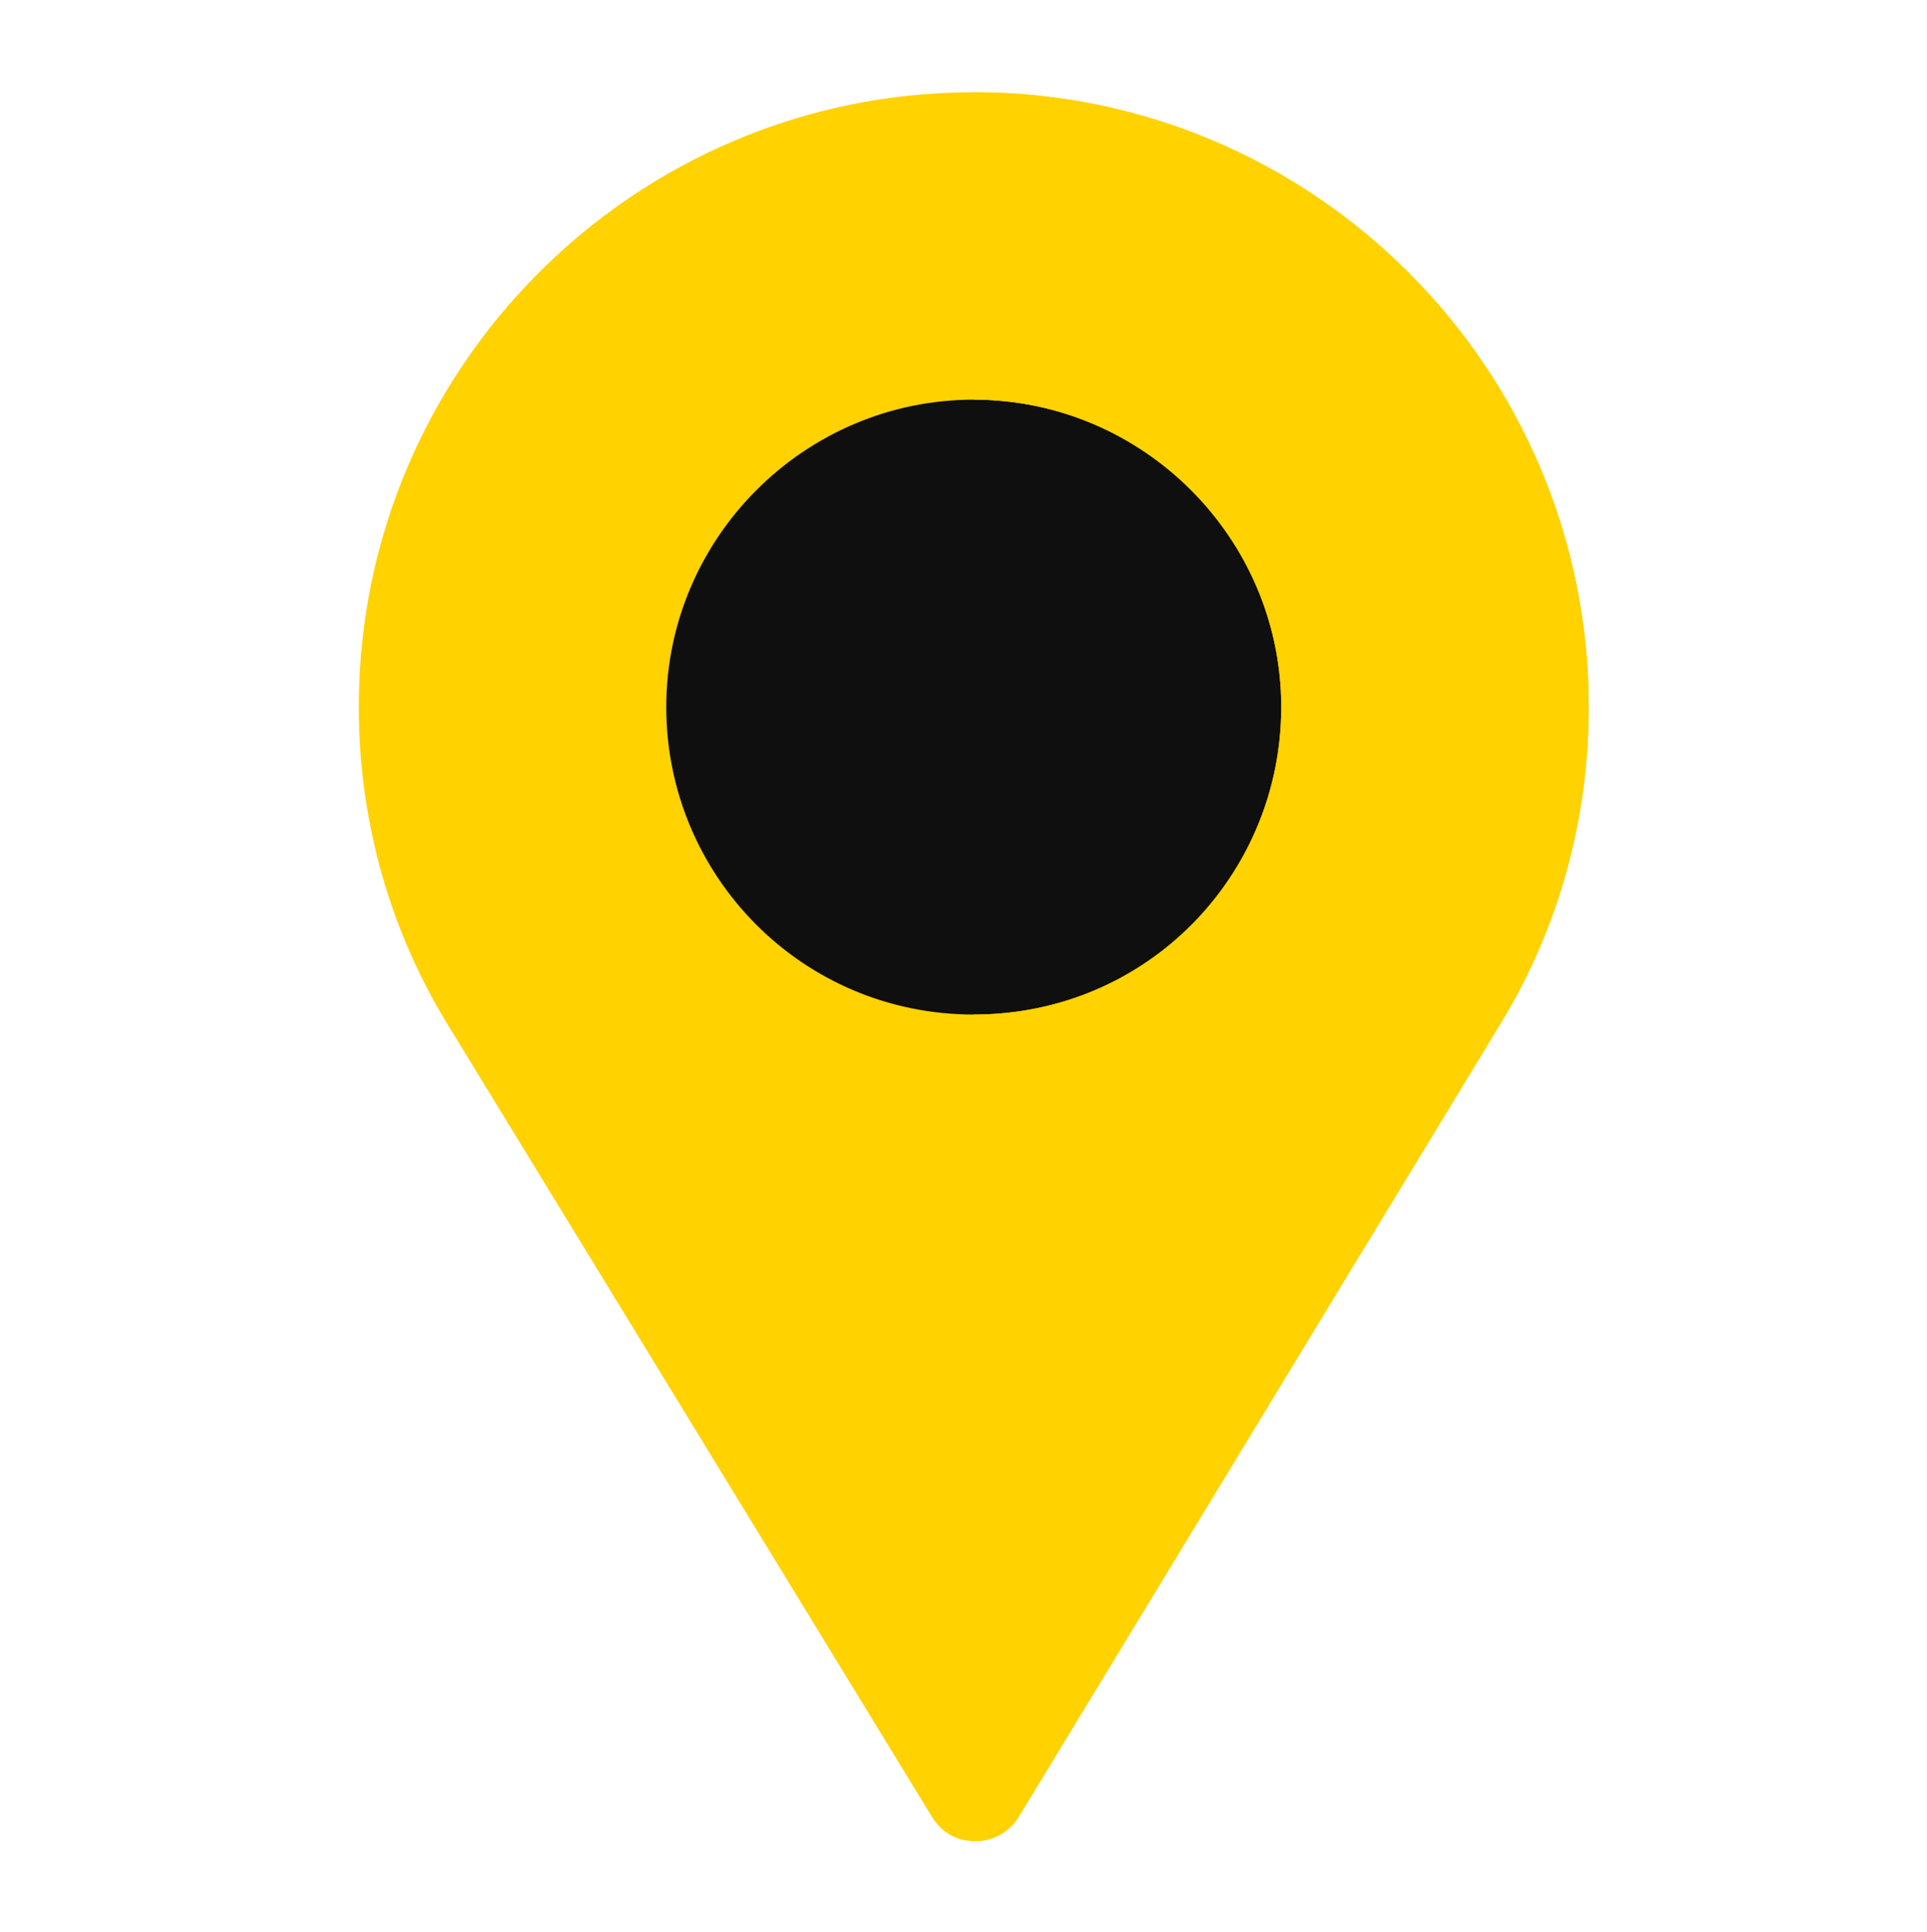 <?xml version="1.0" encoding="UTF-8"?> <svg xmlns="http://www.w3.org/2000/svg" width="376" height="377" viewBox="0 0 376 377" fill="none"> <path d="M196.827 215.973C238.3 215.973 271.92 182.353 271.92 140.88C271.92 99.407 238.3 65.787 196.827 65.787C155.354 65.787 121.733 99.407 121.733 140.88C121.733 182.353 155.354 215.973 196.827 215.973Z" fill="#0F0F0F"></path> <path d="M190 18C123.798 18 70 71.8 70 138C70 160.4 76.201 182.201 88.001 201.001L181.865 354.61C183.467 357.211 185.867 358.811 188.667 359.211C192.466 359.81 196.668 358.211 198.867 354.411L293.001 199.4C304.199 181.001 310 159.601 310 138C310 71.8 256.202 18 190 18ZM190 198C156.401 198 130 170.8 130 138C130 104.999 156.999 78 190 78C223.001 78 250 104.999 250 138C250 170.6 224 198 190 198Z" fill="#FFD200"></path> <path d="M190 18V78C223.001 78 250 104.999 250 138C250 170.6 224 198 190 198V359.327C193.413 359.407 196.922 357.771 198.866 354.411L293 199.4C304.199 181.001 310 159.601 310 138C310 71.8 256.202 18 190 18Z" fill="#FFD200"></path> </svg> 